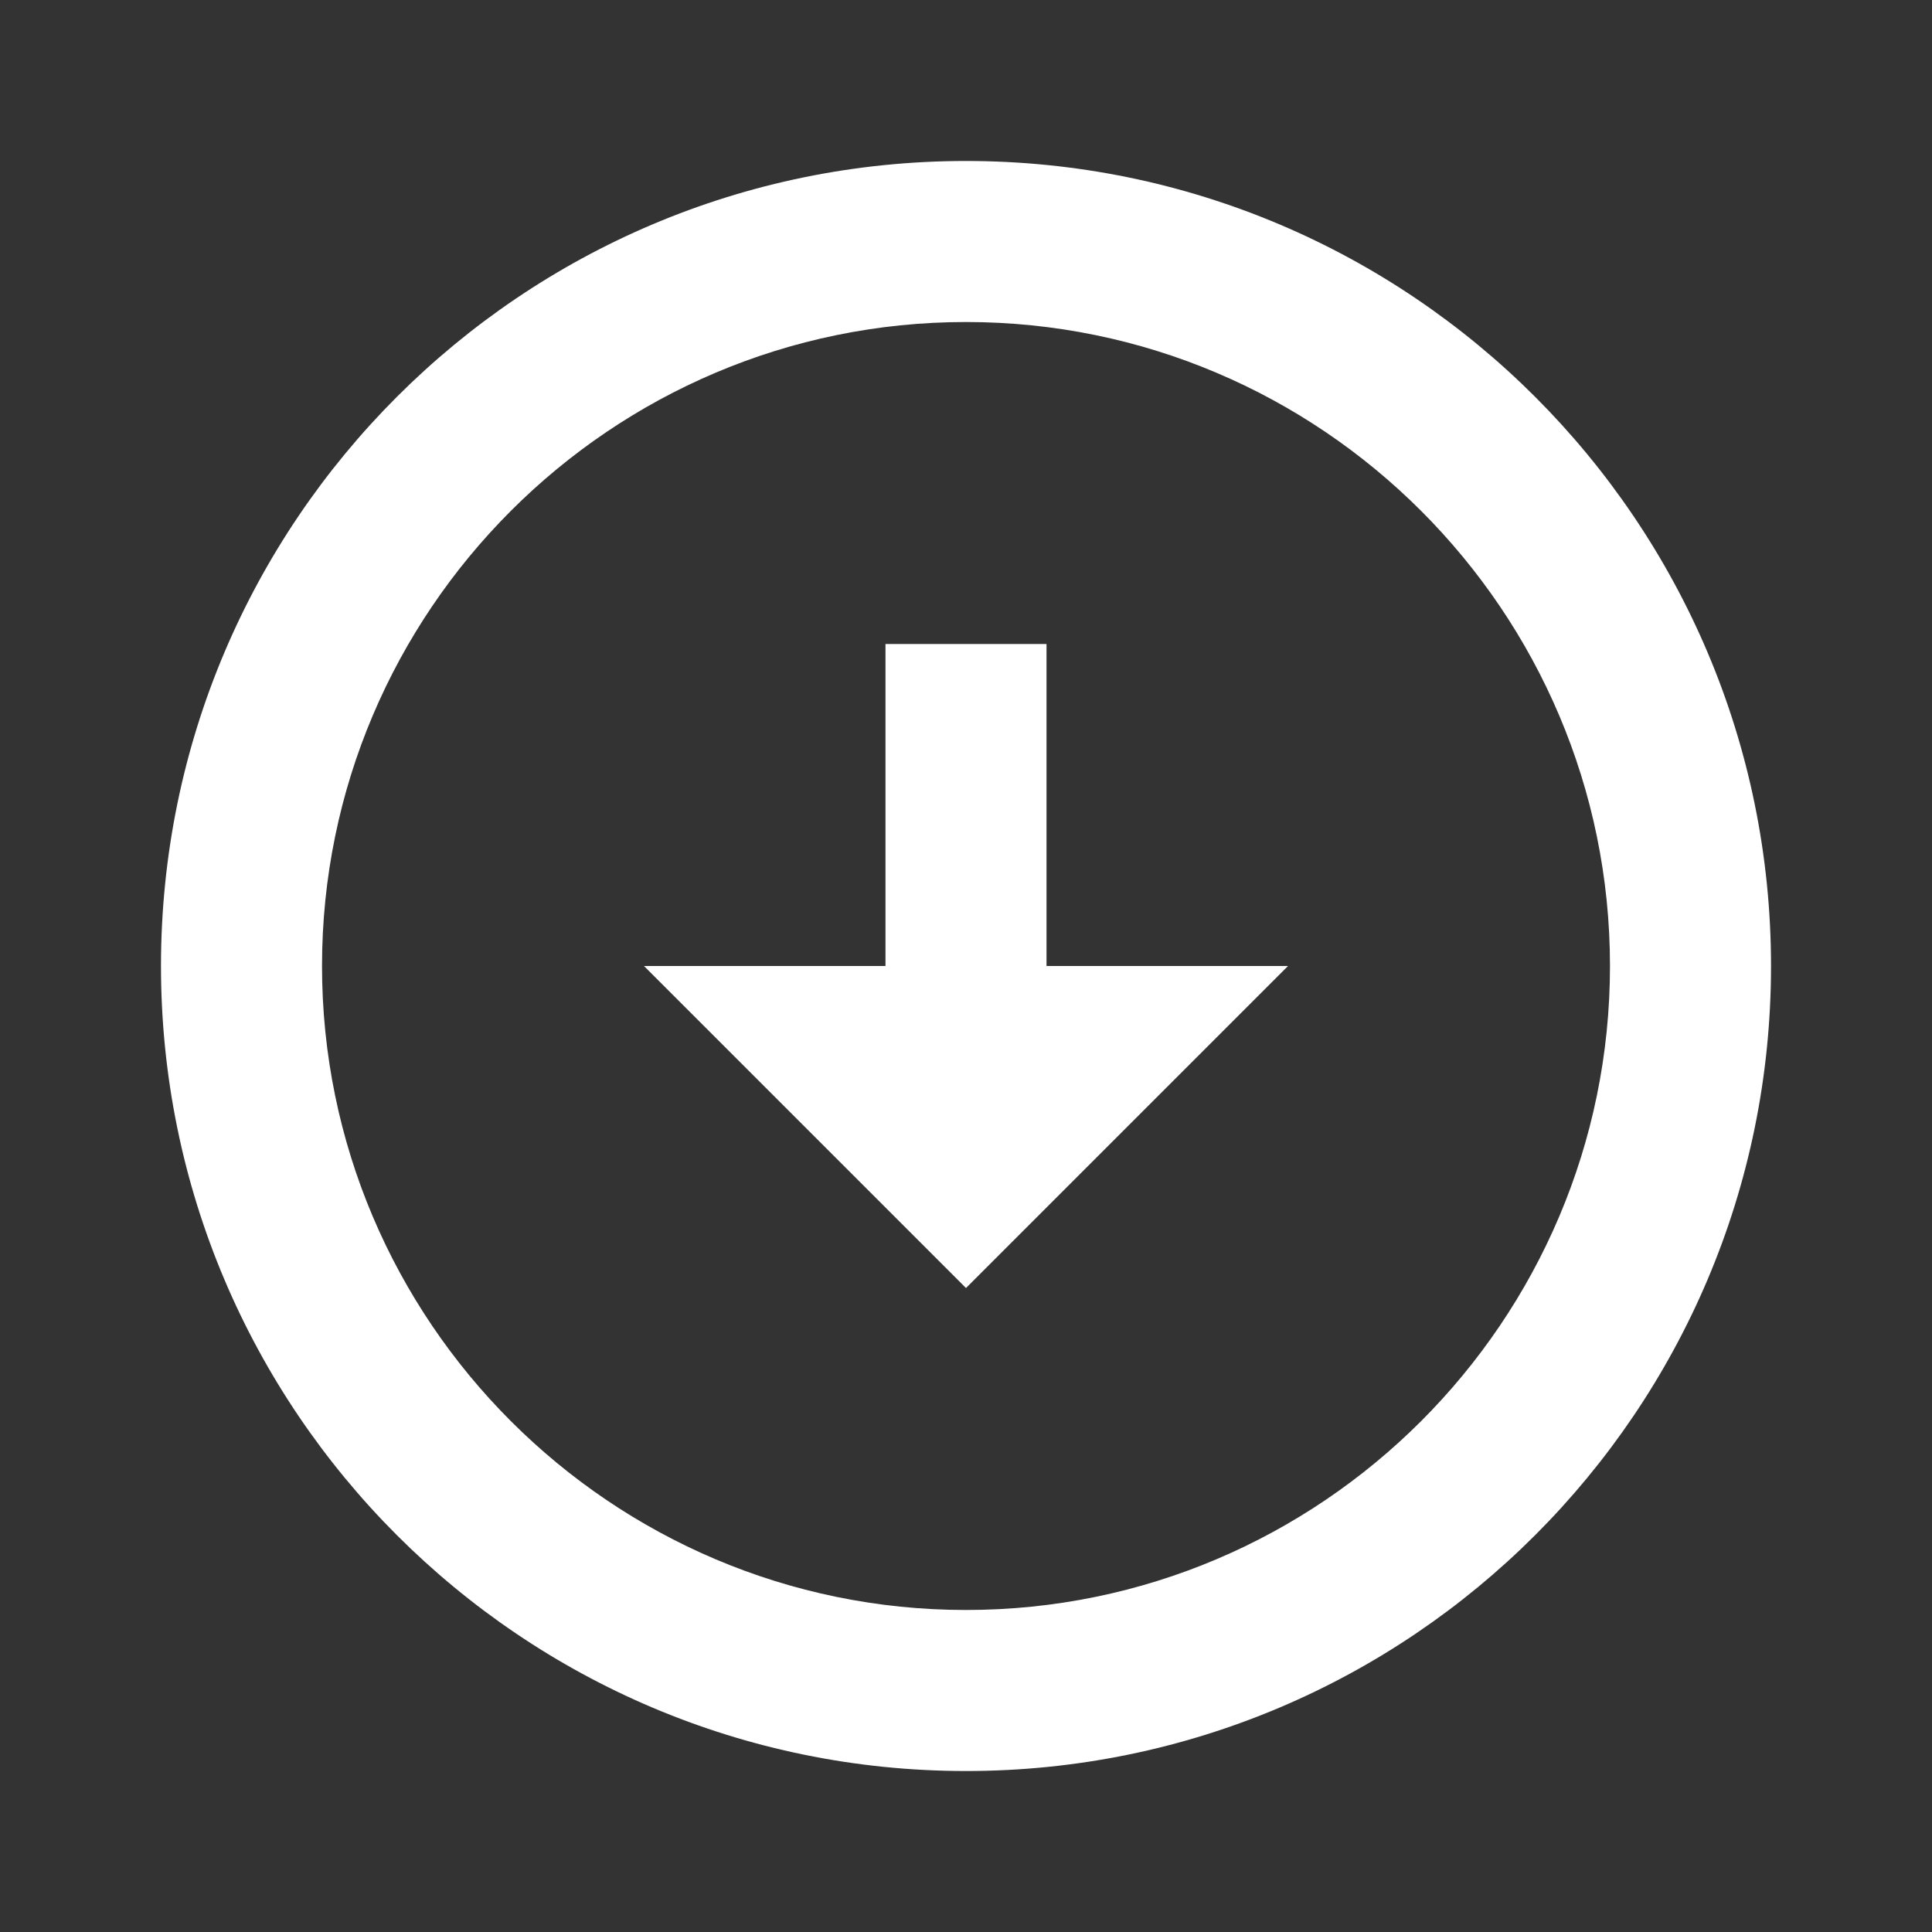 <svg width="34" height="34" viewBox="0 0 34 34" fill="none" xmlns="http://www.w3.org/2000/svg">
    <rect x="0" y="0" width="34" height="34" fill="#333333" stroke="none"/>
    <g clip-path="url(#awyc9oqeka)">
        <path d="M17 5.667c6.247 0 11.333 5.085 11.333 11.333 0 6.247-5.085 11.333-11.333 11.333S5.667 23.248 5.667 17 10.752 5.667 17 5.667zm0-2.834C9.18 2.833 2.833 9.18 2.833 17c0 7.82 6.347 14.167 14.167 14.167 7.82 0 14.167-6.347 14.167-14.167C31.167 9.18 24.82 2.833 17 2.833zM18.417 17v-5.667h-2.834V17h-4.25L17 22.667 22.667 17h-4.25z" fill="#fff"/>
    </g>
    <defs>
        <clipPath id="awyc9oqeka">
            <path fill="#fff" d="M0 0h34v34H0z"/>
        </clipPath>
    </defs>
</svg>
